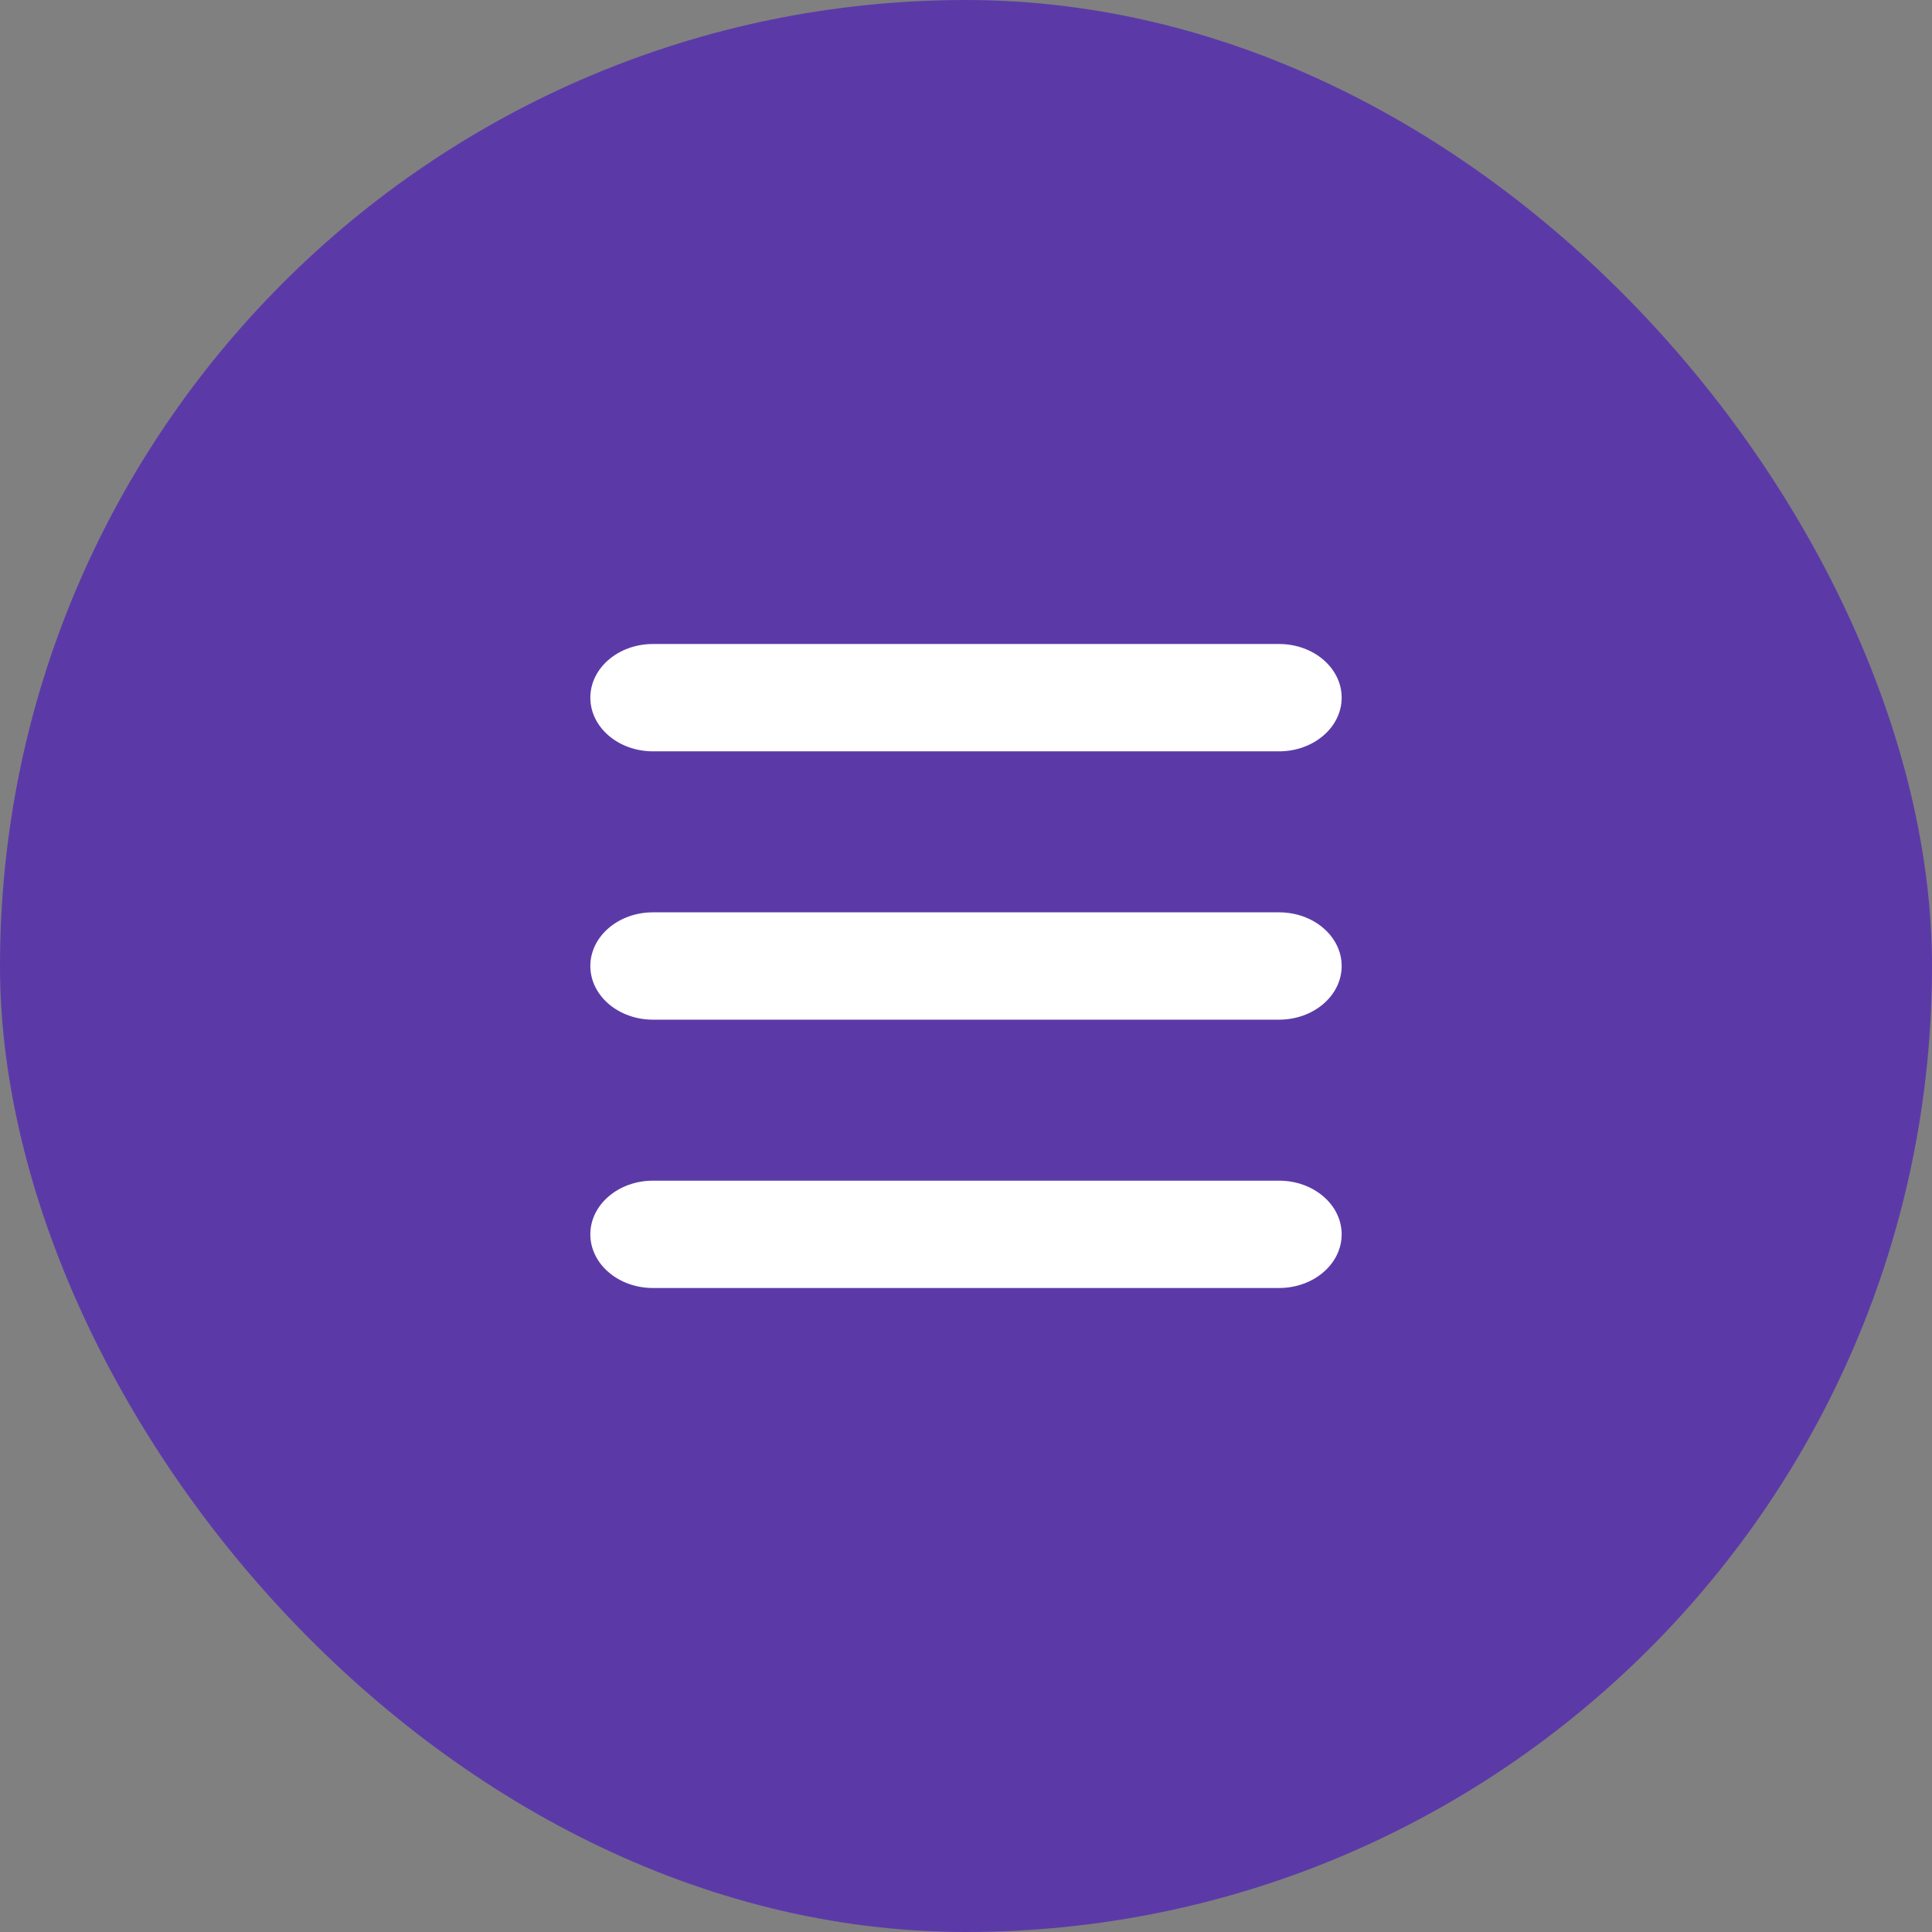 <svg width="36" height="36" viewBox="0 0 36 36" fill="none" xmlns="http://www.w3.org/2000/svg">
<rect x="0" y="0" width="36" height="36" fill="#808080" stroke="none"/>
<rect width="36" height="36" rx="18" fill="#5B3AA8"/>
<path d="M11 13C11 12.448 11.522 12 12.167 12H23.833C24.478 12 25 12.448 25 13C25 13.552 24.478 14 23.833 14H12.167C11.522 14 11 13.552 11 13Z" fill="white"/>
<path d="M11 18C11 17.448 11.522 17 12.167 17H23.833C24.478 17 25 17.448 25 18C25 18.552 24.478 19 23.833 19H12.167C11.522 19 11 18.552 11 18Z" fill="white"/>
<path d="M12.167 22C11.522 22 11 22.448 11 23C11 23.552 11.522 24 12.167 24H23.833C24.478 24 25 23.552 25 23C25 22.448 24.478 22 23.833 22H12.167Z" fill="white"/>
</svg>
